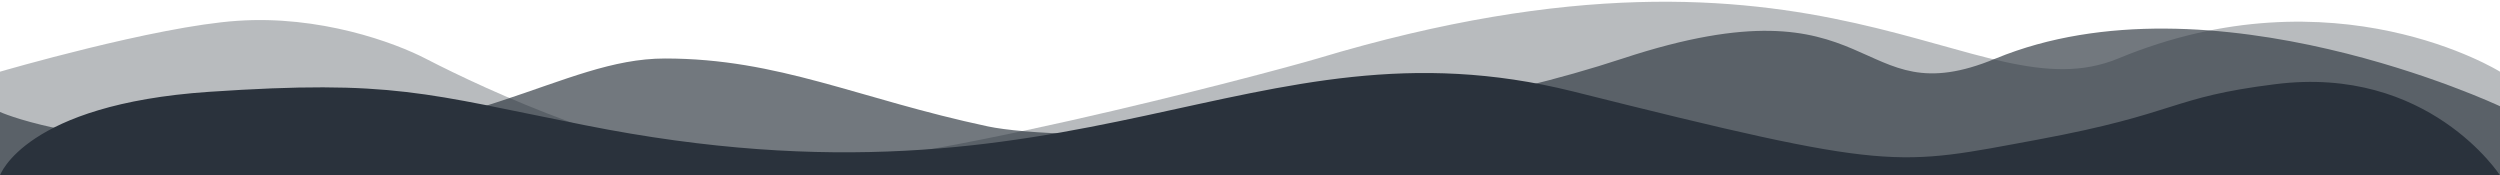 <svg width="1440" height="101" viewBox="0 0 1440 101" fill="none" xmlns="http://www.w3.org/2000/svg">
<path opacity="0.33" d="M758.88 33.694C1052.5 -54.606 1137.74 67.694 1220.11 33.694C1344.96 -18.106 1440 41.294 1440 41.294V100.994H0V41.294C0 41.294 89.424 15.194 136.656 11.994C183.888 8.694 227.088 24.294 245.808 34.094C279.36 51.394 366.768 92.294 439.344 96.294C511.92 100.294 730.944 41.994 758.88 33.694Z" fill="#2A323C"/>
<path opacity="0.66" d="M383.04 33.694C448.56 33.694 494.208 56.894 568.944 72.794C610.128 81.494 785.376 82.894 934.704 33.694C1084.03 -15.506 1066.75 68.094 1149.55 33.694C1273.39 -17.306 1440 61.194 1440 61.194V100.994H0V64.494C0 64.494 40.608 82.994 132.624 82.994C273.312 82.894 322.992 33.694 383.04 33.694Z" fill="#2A323C"/>
<path d="M336.816 72.094C624.816 129.594 719.856 6.594 905.76 52.594C1091.52 99.194 1091.52 95.594 1173.89 80.394C1255.68 65.194 1249.49 56.094 1310.54 48.494C1398.82 37.294 1440 100.994 1440 100.994H0C0 100.994 14.256 60.094 120.384 52.894C226.512 45.694 245.376 53.994 336.816 72.094Z" fill="#2A323C"/>
</svg>
